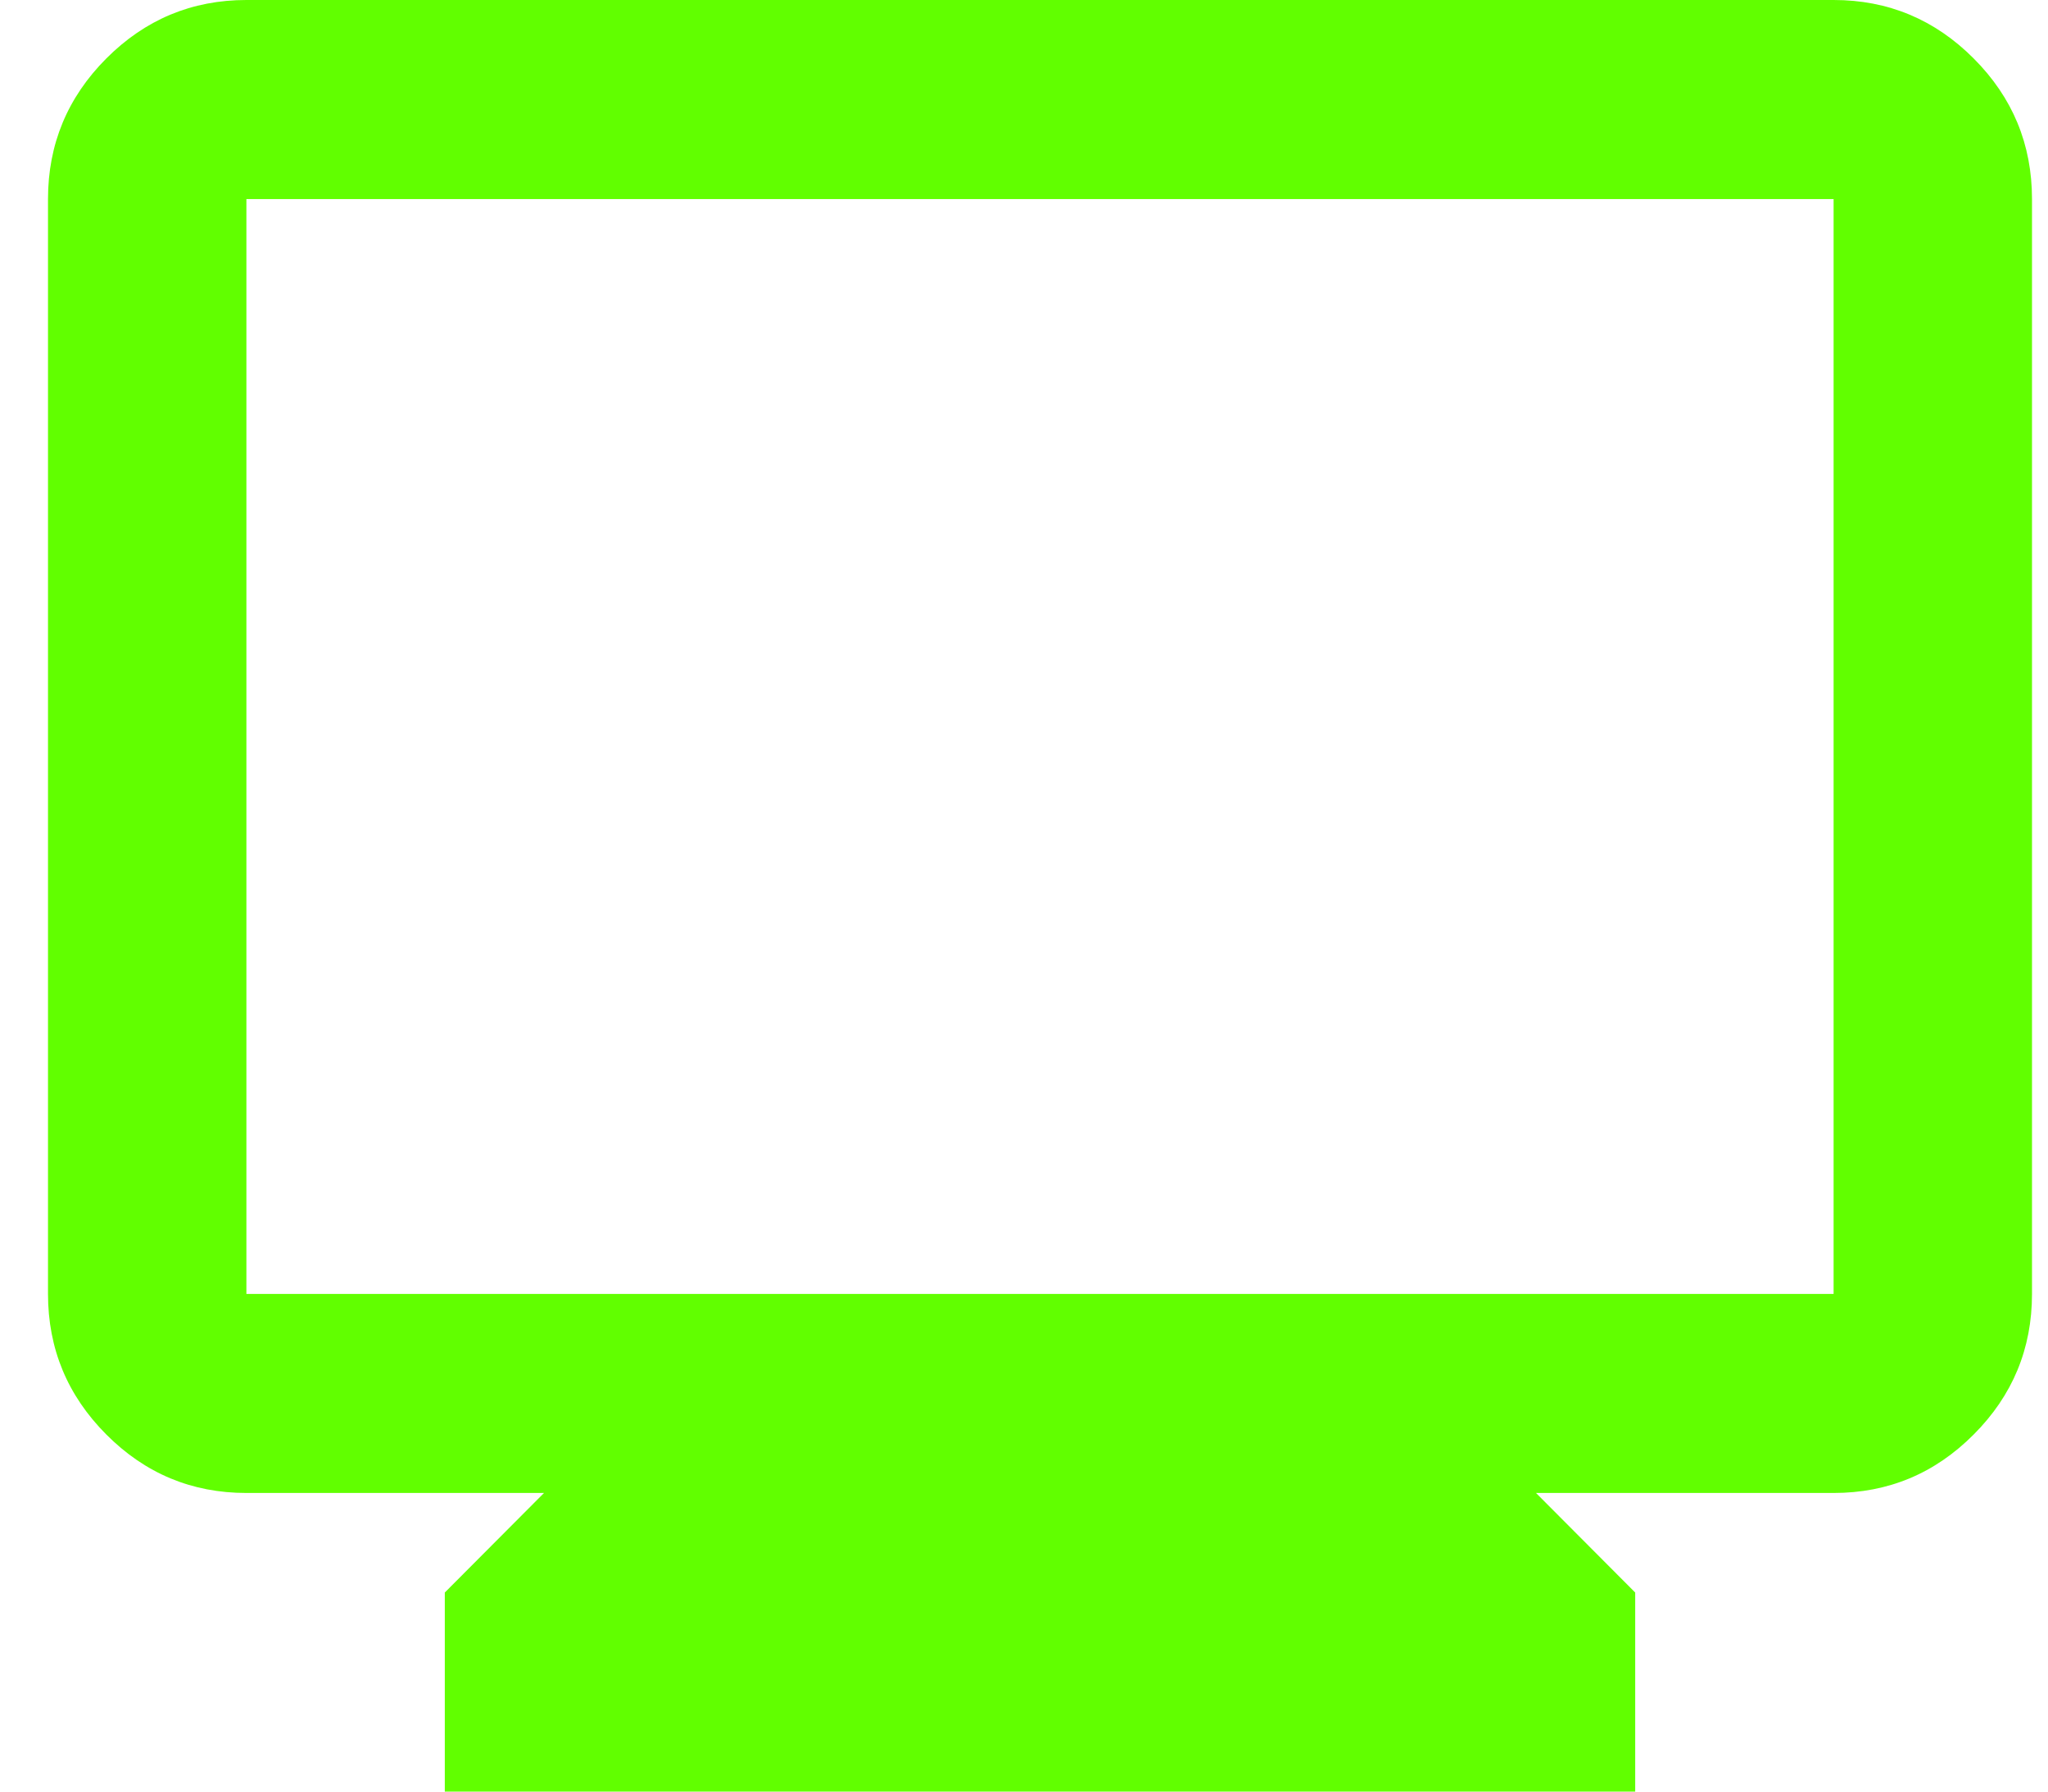 <svg width="32" height="28" viewBox="0 0 32 28" fill="none" xmlns="http://www.w3.org/2000/svg">
<path d="M6.95 28V24.889L8.5 23.333H3.85C2.998 23.333 2.268 23.029 1.661 22.419C1.054 21.81 0.75 21.078 0.75 20.222V3.111C0.75 2.256 1.054 1.523 1.661 0.914C2.268 0.305 2.998 0 3.85 0H28.65C29.503 0 30.232 0.305 30.839 0.914C31.447 1.523 31.75 2.256 31.75 3.111V20.222C31.75 21.078 31.447 21.81 30.839 22.419C30.232 23.029 29.503 23.333 28.65 23.333H24L25.55 24.889V28H6.95ZM3.85 20.222H28.65V3.111H3.85V20.222Z" fill="#61FF00"/>
</svg>
